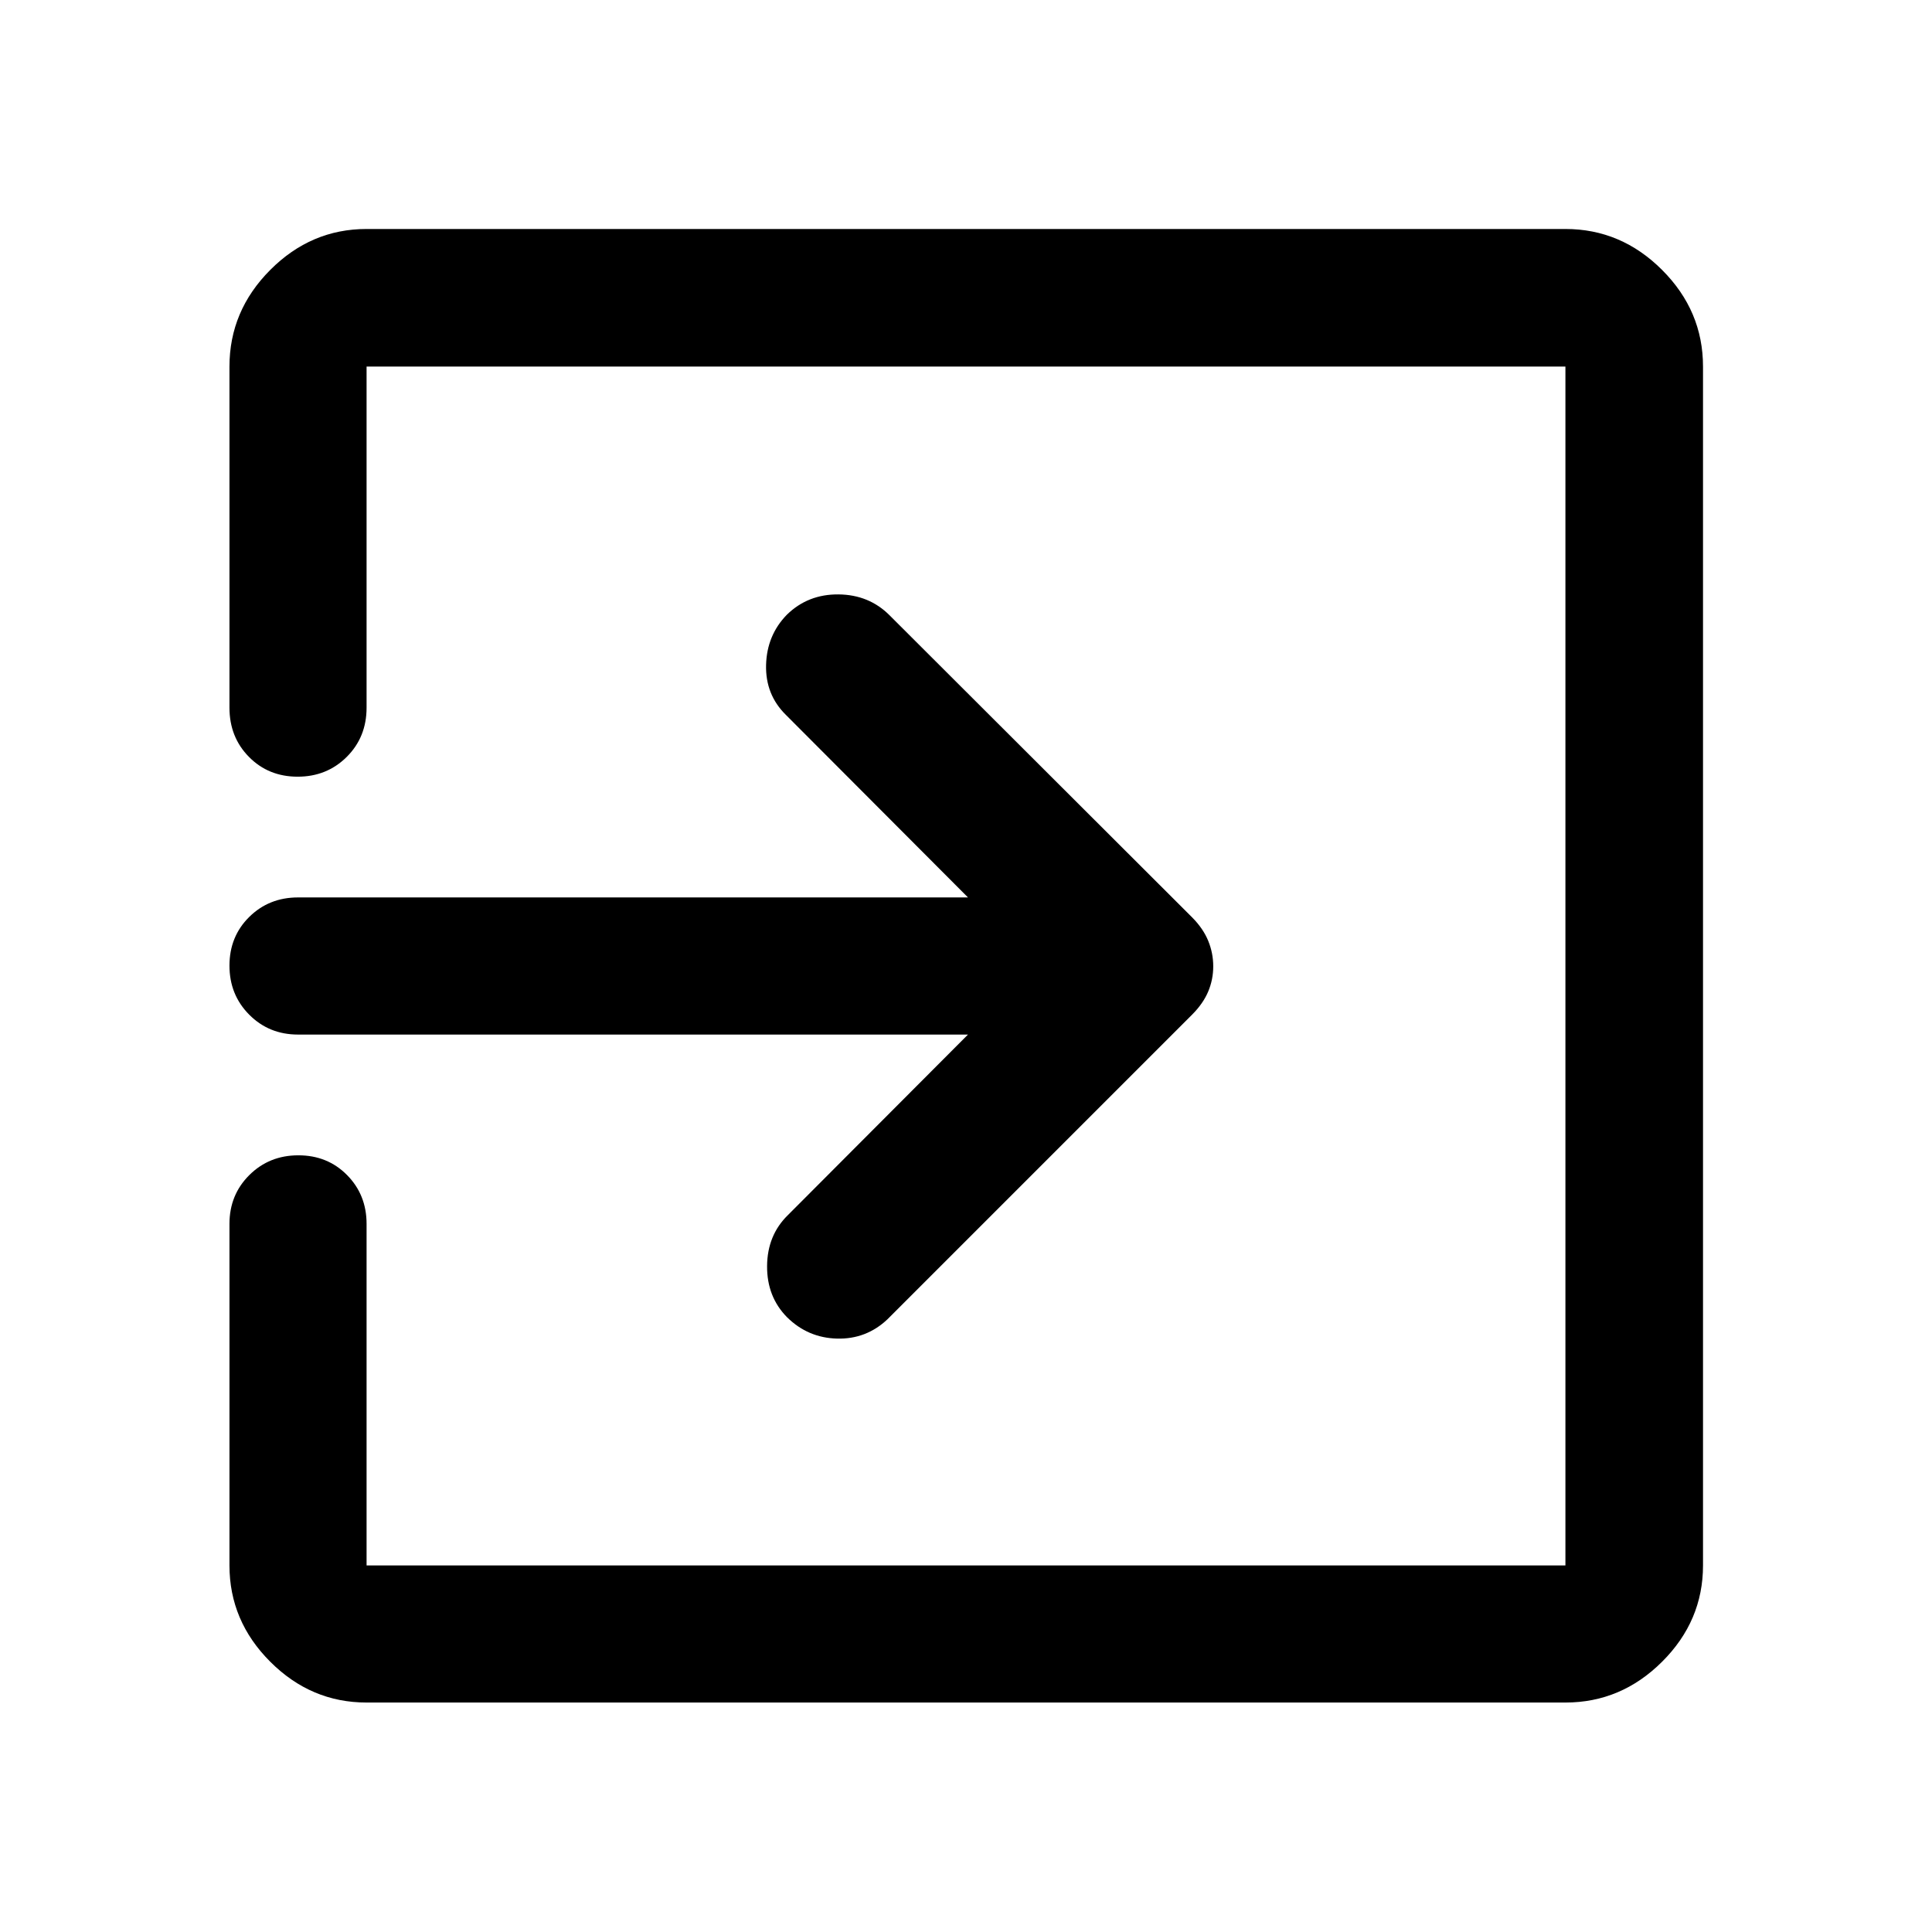 <svg xmlns="http://www.w3.org/2000/svg" width="48" height="48" viewBox="0 -960 960 960"><path d="M182.15-114.02q-27.6 0-47.86-20.27-20.27-20.26-20.27-47.86v-169.72q0-14.42 9.87-24.24 9.87-9.82 24.37-9.82 14.5 0 24.2 9.82 9.69 9.82 9.69 24.24v169.72h595.7v-595.7h-595.7v169.48q0 14.66-9.87 24.48t-24.37 9.82q-14.5 0-24.19-9.82-9.7-9.82-9.7-24.48v-169.48q0-27.7 20.27-48.03 20.26-20.34 47.86-20.34h595.7q27.7 0 48.03 20.34 20.34 20.33 20.34 48.03v595.7q0 27.6-20.34 47.86-20.33 20.27-48.03 20.27h-595.7Zm298.83-331.91H148.09q-14.43 0-24.25-9.88-9.82-9.87-9.82-24.37 0-14.49 9.82-24.19 9.82-9.7 24.25-9.7h332.89l-90.5-90.73q-10.2-10.05-9.82-24.8.38-14.75 10.34-24.96 10.46-10.22 25.62-10.08 15.16.14 25.36 10.34l150.43 150.19q5.46 5.52 7.95 11.62 2.49 6.09 2.49 12.65 0 6.56-2.49 12.5-2.49 5.95-7.95 11.45L440.98-304.46q-10.53 9.96-25.02 9.6-14.49-.36-24.87-10.6-10.05-10.19-9.93-25.47.12-15.29 10.32-25.27l89.5-89.73Z"/></svg>
